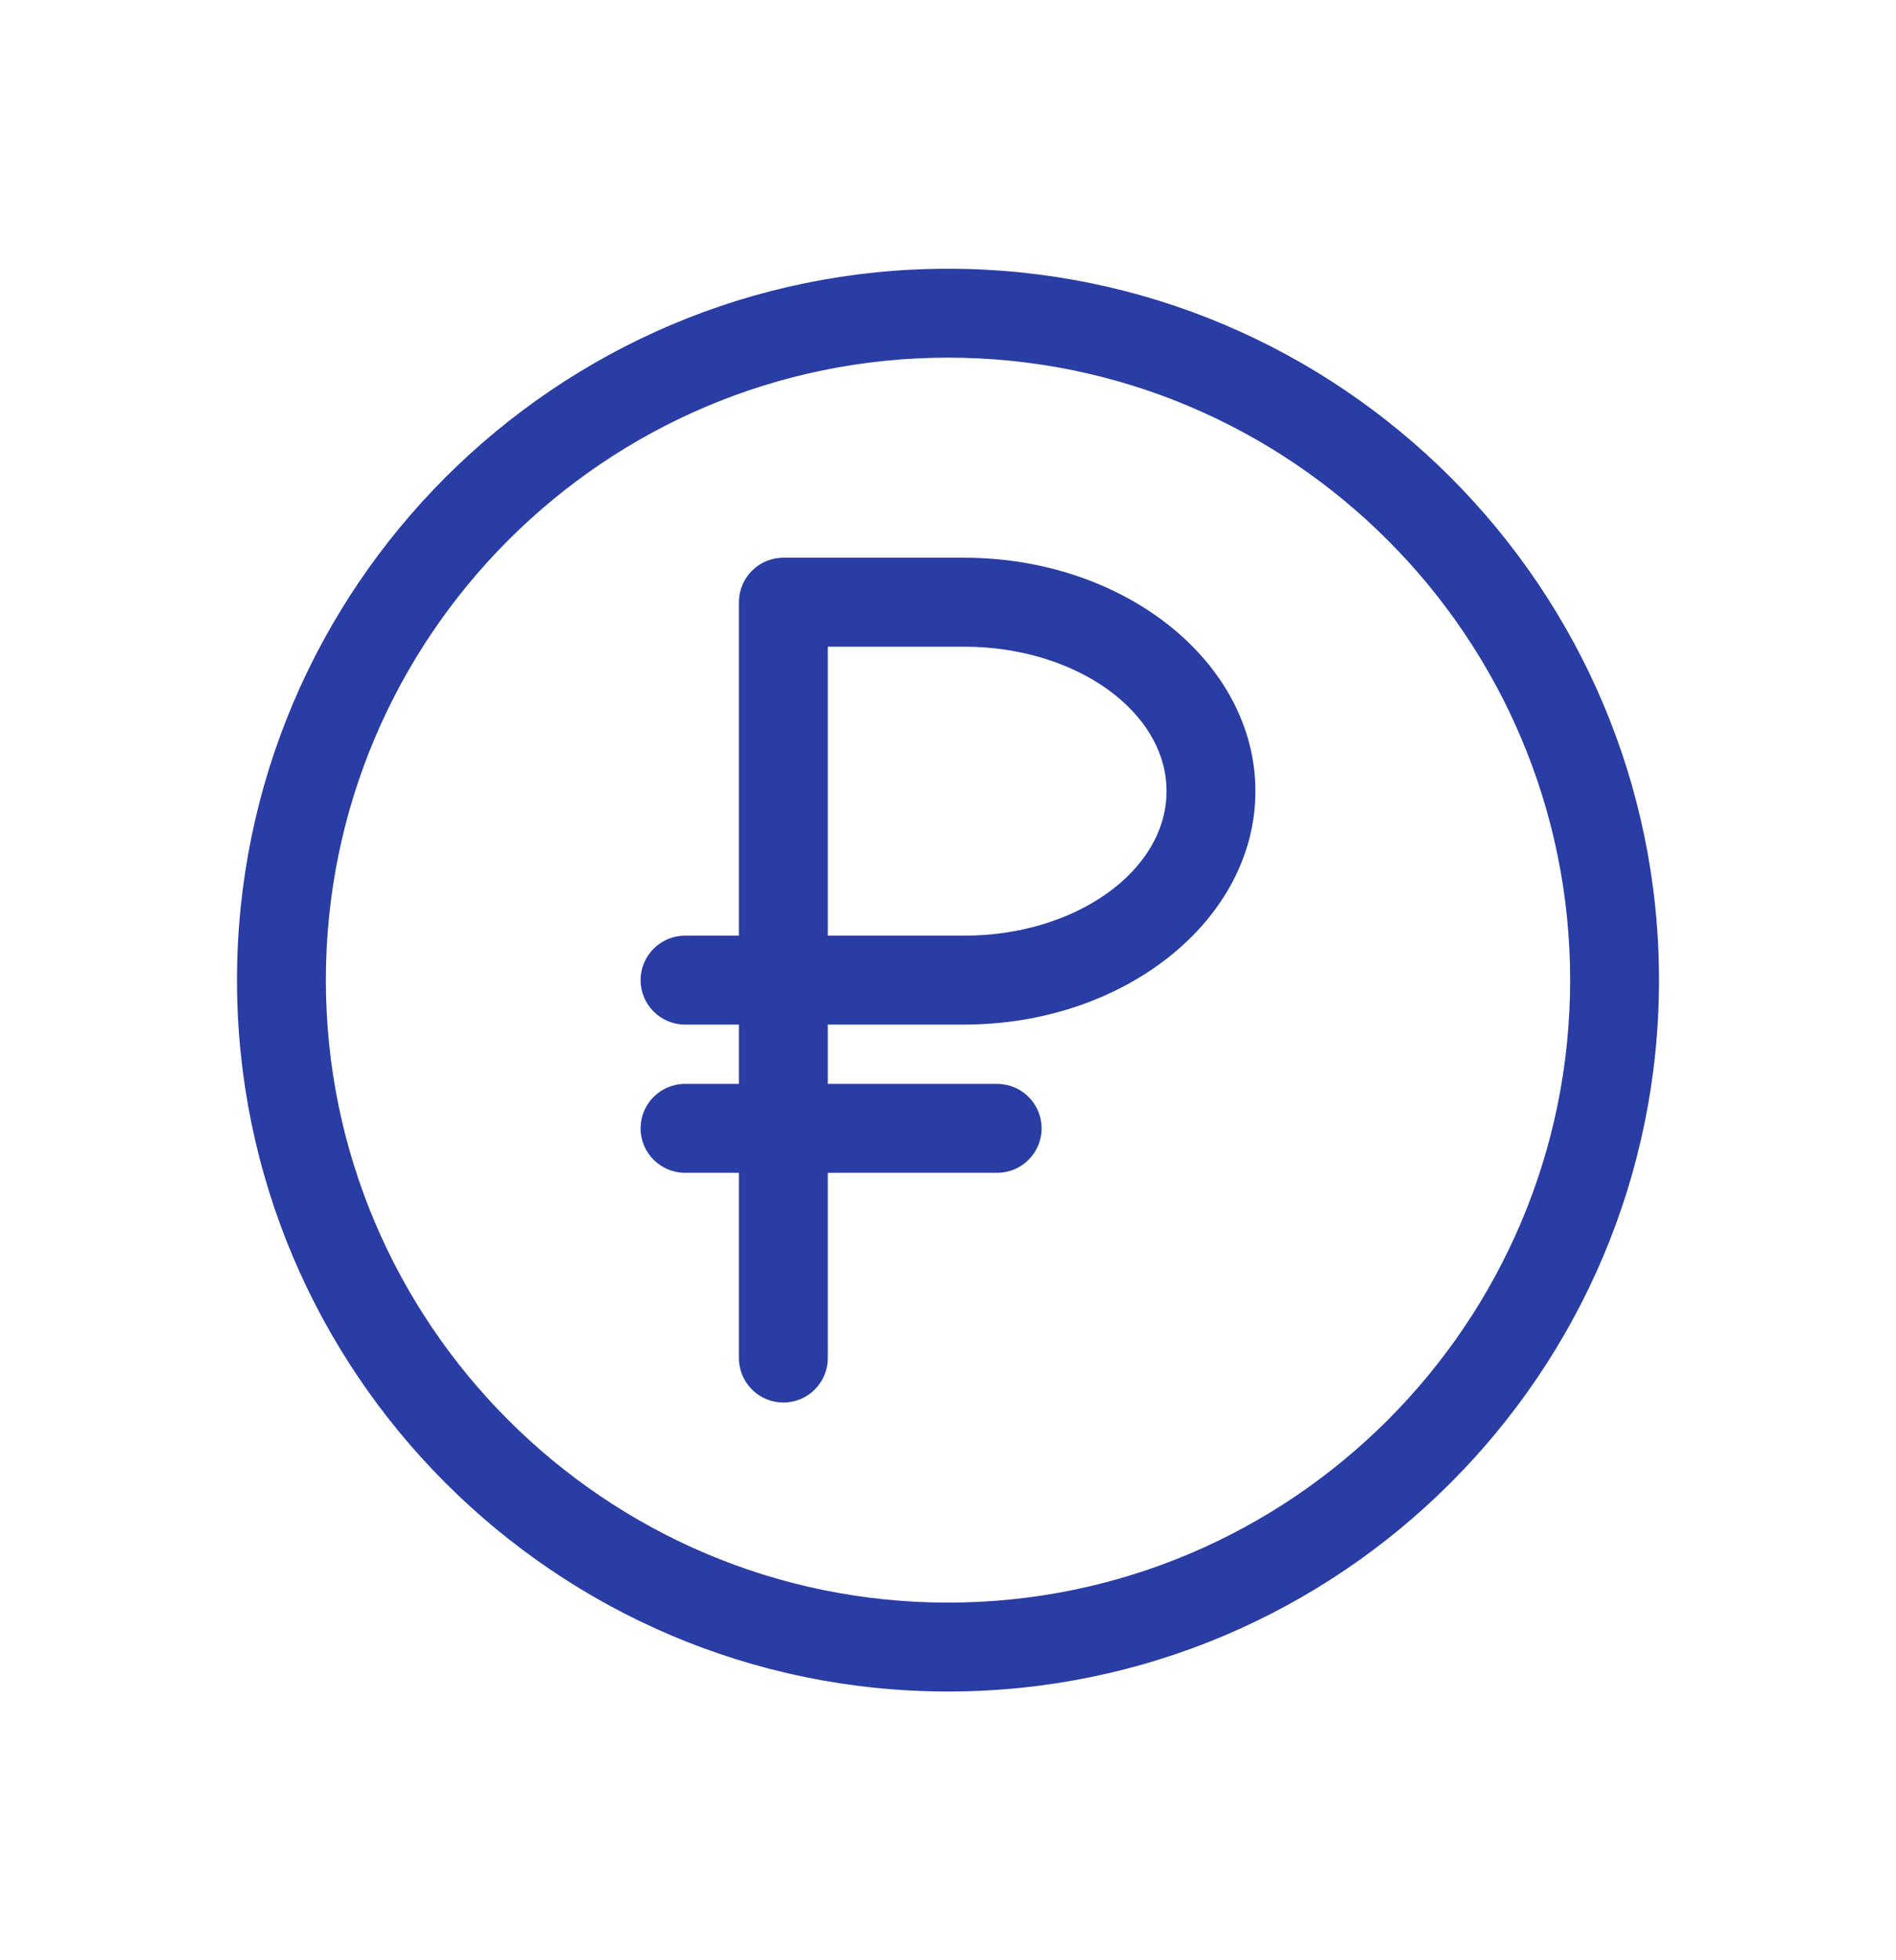 <?xml version="1.0" encoding="UTF-8"?> <svg xmlns="http://www.w3.org/2000/svg" width="30" height="31" viewBox="0 0 30 31" fill="none"><path d="M15 4.25C8.796 4.25 3.75 9.296 3.75 15.5C3.75 21.704 8.796 26.75 15 26.75C21.204 26.75 26.25 21.704 26.25 15.5C26.25 9.296 21.204 4.25 15 4.25ZM15 25.344C9.572 25.344 5.156 20.928 5.156 15.5C5.156 10.072 9.572 5.656 15 5.656C20.428 5.656 24.844 10.072 24.844 15.5C24.844 20.928 20.428 25.344 15 25.344Z" fill="#293DA4"></path><path d="M15.255 8.82H12.395C12.007 8.82 11.692 9.135 11.692 9.523V14.797H10.839C10.451 14.797 10.136 15.112 10.136 15.5C10.136 15.888 10.451 16.203 10.839 16.203H11.692V17.141H10.839C10.451 17.141 10.136 17.456 10.136 17.844C10.136 18.232 10.451 18.547 10.839 18.547H11.692V21.477C11.692 21.865 12.007 22.18 12.395 22.18C12.784 22.18 13.098 21.865 13.098 21.477V18.547H15.778C16.166 18.547 16.481 18.232 16.481 17.844C16.481 17.456 16.166 17.141 15.778 17.141H13.098V16.203H15.255C17.796 16.203 19.864 14.547 19.864 12.512C19.864 10.476 17.796 8.82 15.255 8.82ZM15.255 14.797H13.098V10.227H15.255C17.021 10.227 18.458 11.252 18.458 12.512C18.458 13.771 17.021 14.797 15.255 14.797Z" fill="#293DA4"></path></svg> 